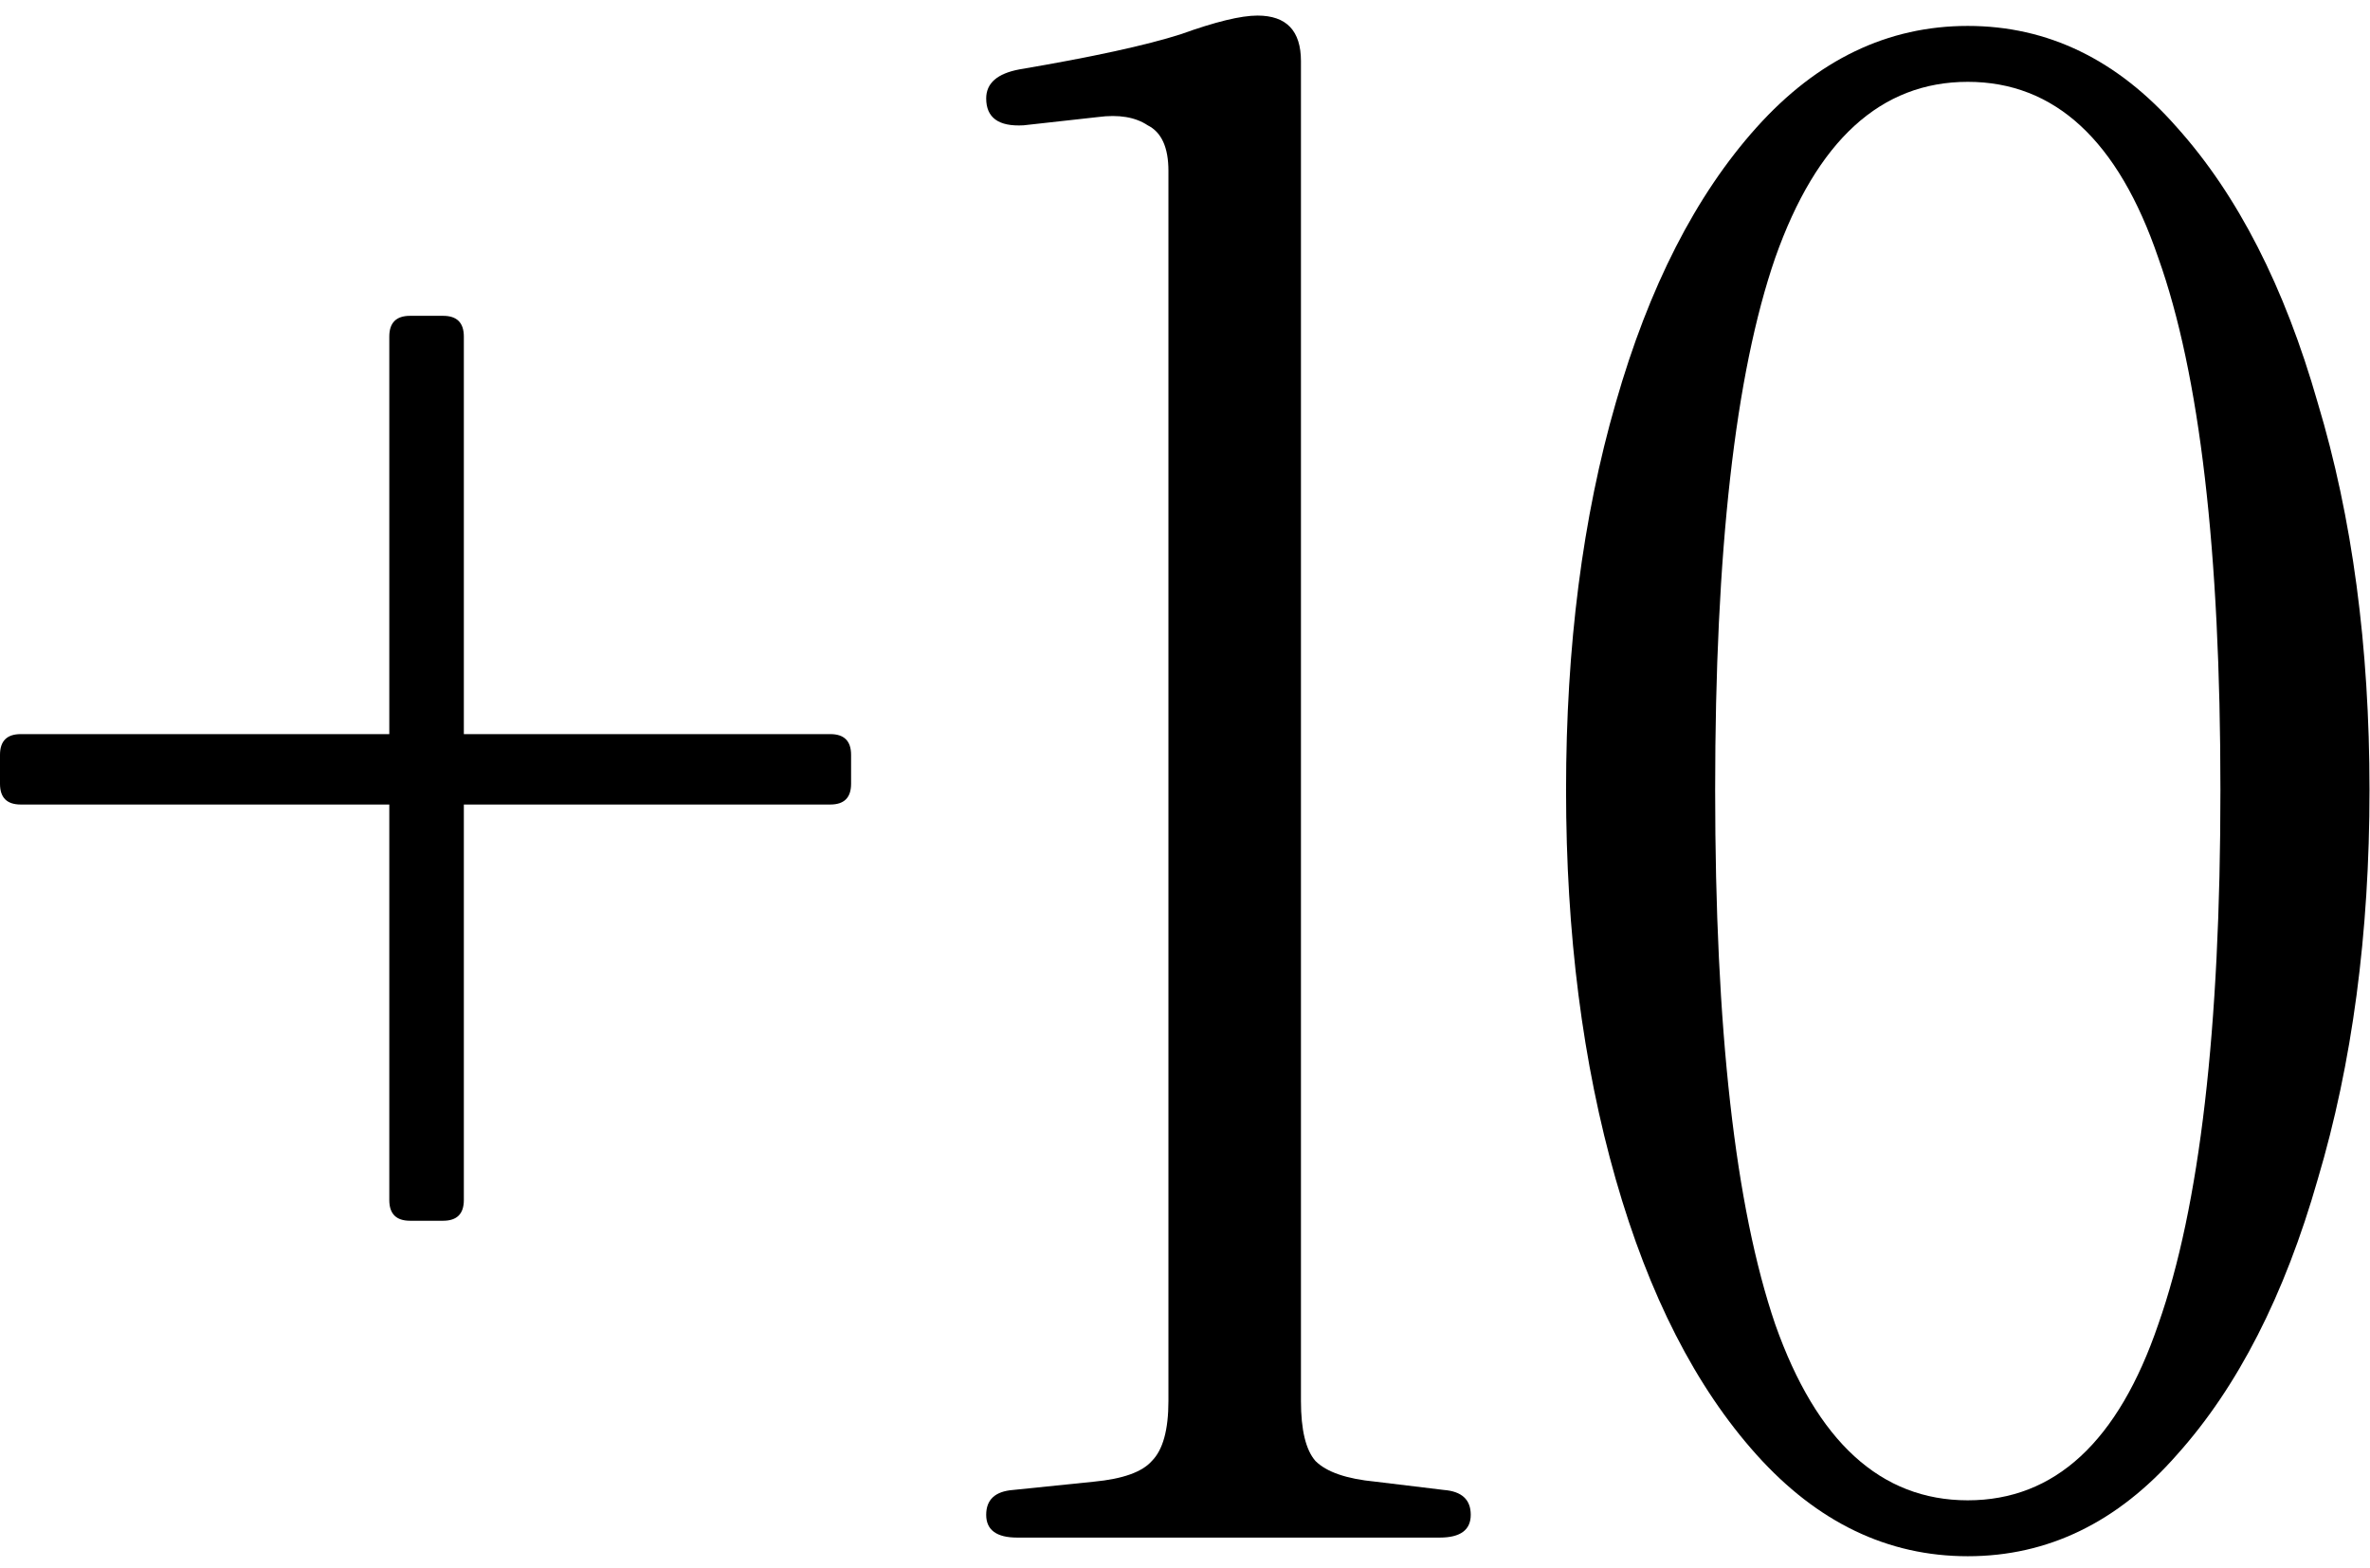 <svg width="130" height="86" viewBox="0 0 130 86" fill="none" xmlns="http://www.w3.org/2000/svg">
<path d="M107.937 85.362C103.545 85.362 99.684 83.507 96.352 79.796C93.02 76.086 90.445 71.05 88.628 64.689C86.811 58.328 85.902 51.211 85.902 43.335C85.902 35.46 86.811 28.38 88.628 22.095C90.445 15.734 93.02 10.698 96.352 6.988C99.684 3.277 103.545 1.422 107.937 1.422C112.329 1.422 116.154 3.277 119.41 6.988C122.741 10.698 125.316 15.734 127.133 22.095C129.027 28.38 129.973 35.46 129.973 43.335C129.973 51.211 129.027 58.328 127.133 64.689C125.316 71.05 122.741 76.086 119.41 79.796C116.154 83.507 112.329 85.362 107.937 85.362ZM107.937 82.295C112.708 82.295 116.191 79.077 118.387 72.64C120.659 66.204 121.795 56.435 121.795 43.335C121.795 30.235 120.659 20.505 118.387 14.144C116.191 7.707 112.708 4.489 107.937 4.489C103.167 4.489 99.646 7.707 97.374 14.144C95.178 20.505 94.08 30.235 94.08 43.335C94.08 56.435 95.178 66.204 97.374 72.64C99.646 79.077 103.167 82.295 107.937 82.295Z" fill="black"/>
<path d="M55.799 84.34C54.663 84.34 54.095 83.923 54.095 83.09C54.095 82.257 54.587 81.803 55.572 81.727L60.002 81.273C61.592 81.121 62.652 80.743 63.182 80.137C63.788 79.531 64.091 78.433 64.091 76.843V9.373C64.091 8.086 63.712 7.253 62.955 6.874C62.273 6.42 61.365 6.269 60.229 6.42L56.14 6.874C54.777 6.95 54.095 6.458 54.095 5.398C54.095 4.565 54.701 4.035 55.913 3.807C59.926 3.126 62.879 2.482 64.772 1.877C66.665 1.195 68.066 0.854 68.975 0.854C70.565 0.854 71.36 1.687 71.36 3.353V76.843C71.36 78.433 71.625 79.531 72.155 80.137C72.761 80.743 73.859 81.121 75.449 81.273L79.198 81.727C80.182 81.803 80.674 82.257 80.674 83.09C80.674 83.923 80.106 84.34 78.971 84.34H55.799Z" fill="black"/>
<path d="M22.49 66.961C21.733 66.961 21.354 66.582 21.354 65.825V44.13H1.136C0.379 44.13 0 43.752 0 42.994V41.404C0 40.647 0.379 40.268 1.136 40.268H21.354V18.46C21.354 17.703 21.733 17.324 22.49 17.324H24.307C25.065 17.324 25.443 17.703 25.443 18.46V40.268H45.548C46.305 40.268 46.684 40.647 46.684 41.404V42.994C46.684 43.752 46.305 44.13 45.548 44.13H25.443V65.825C25.443 66.582 25.065 66.961 24.307 66.961H22.49Z" fill="black"/>
</svg>
